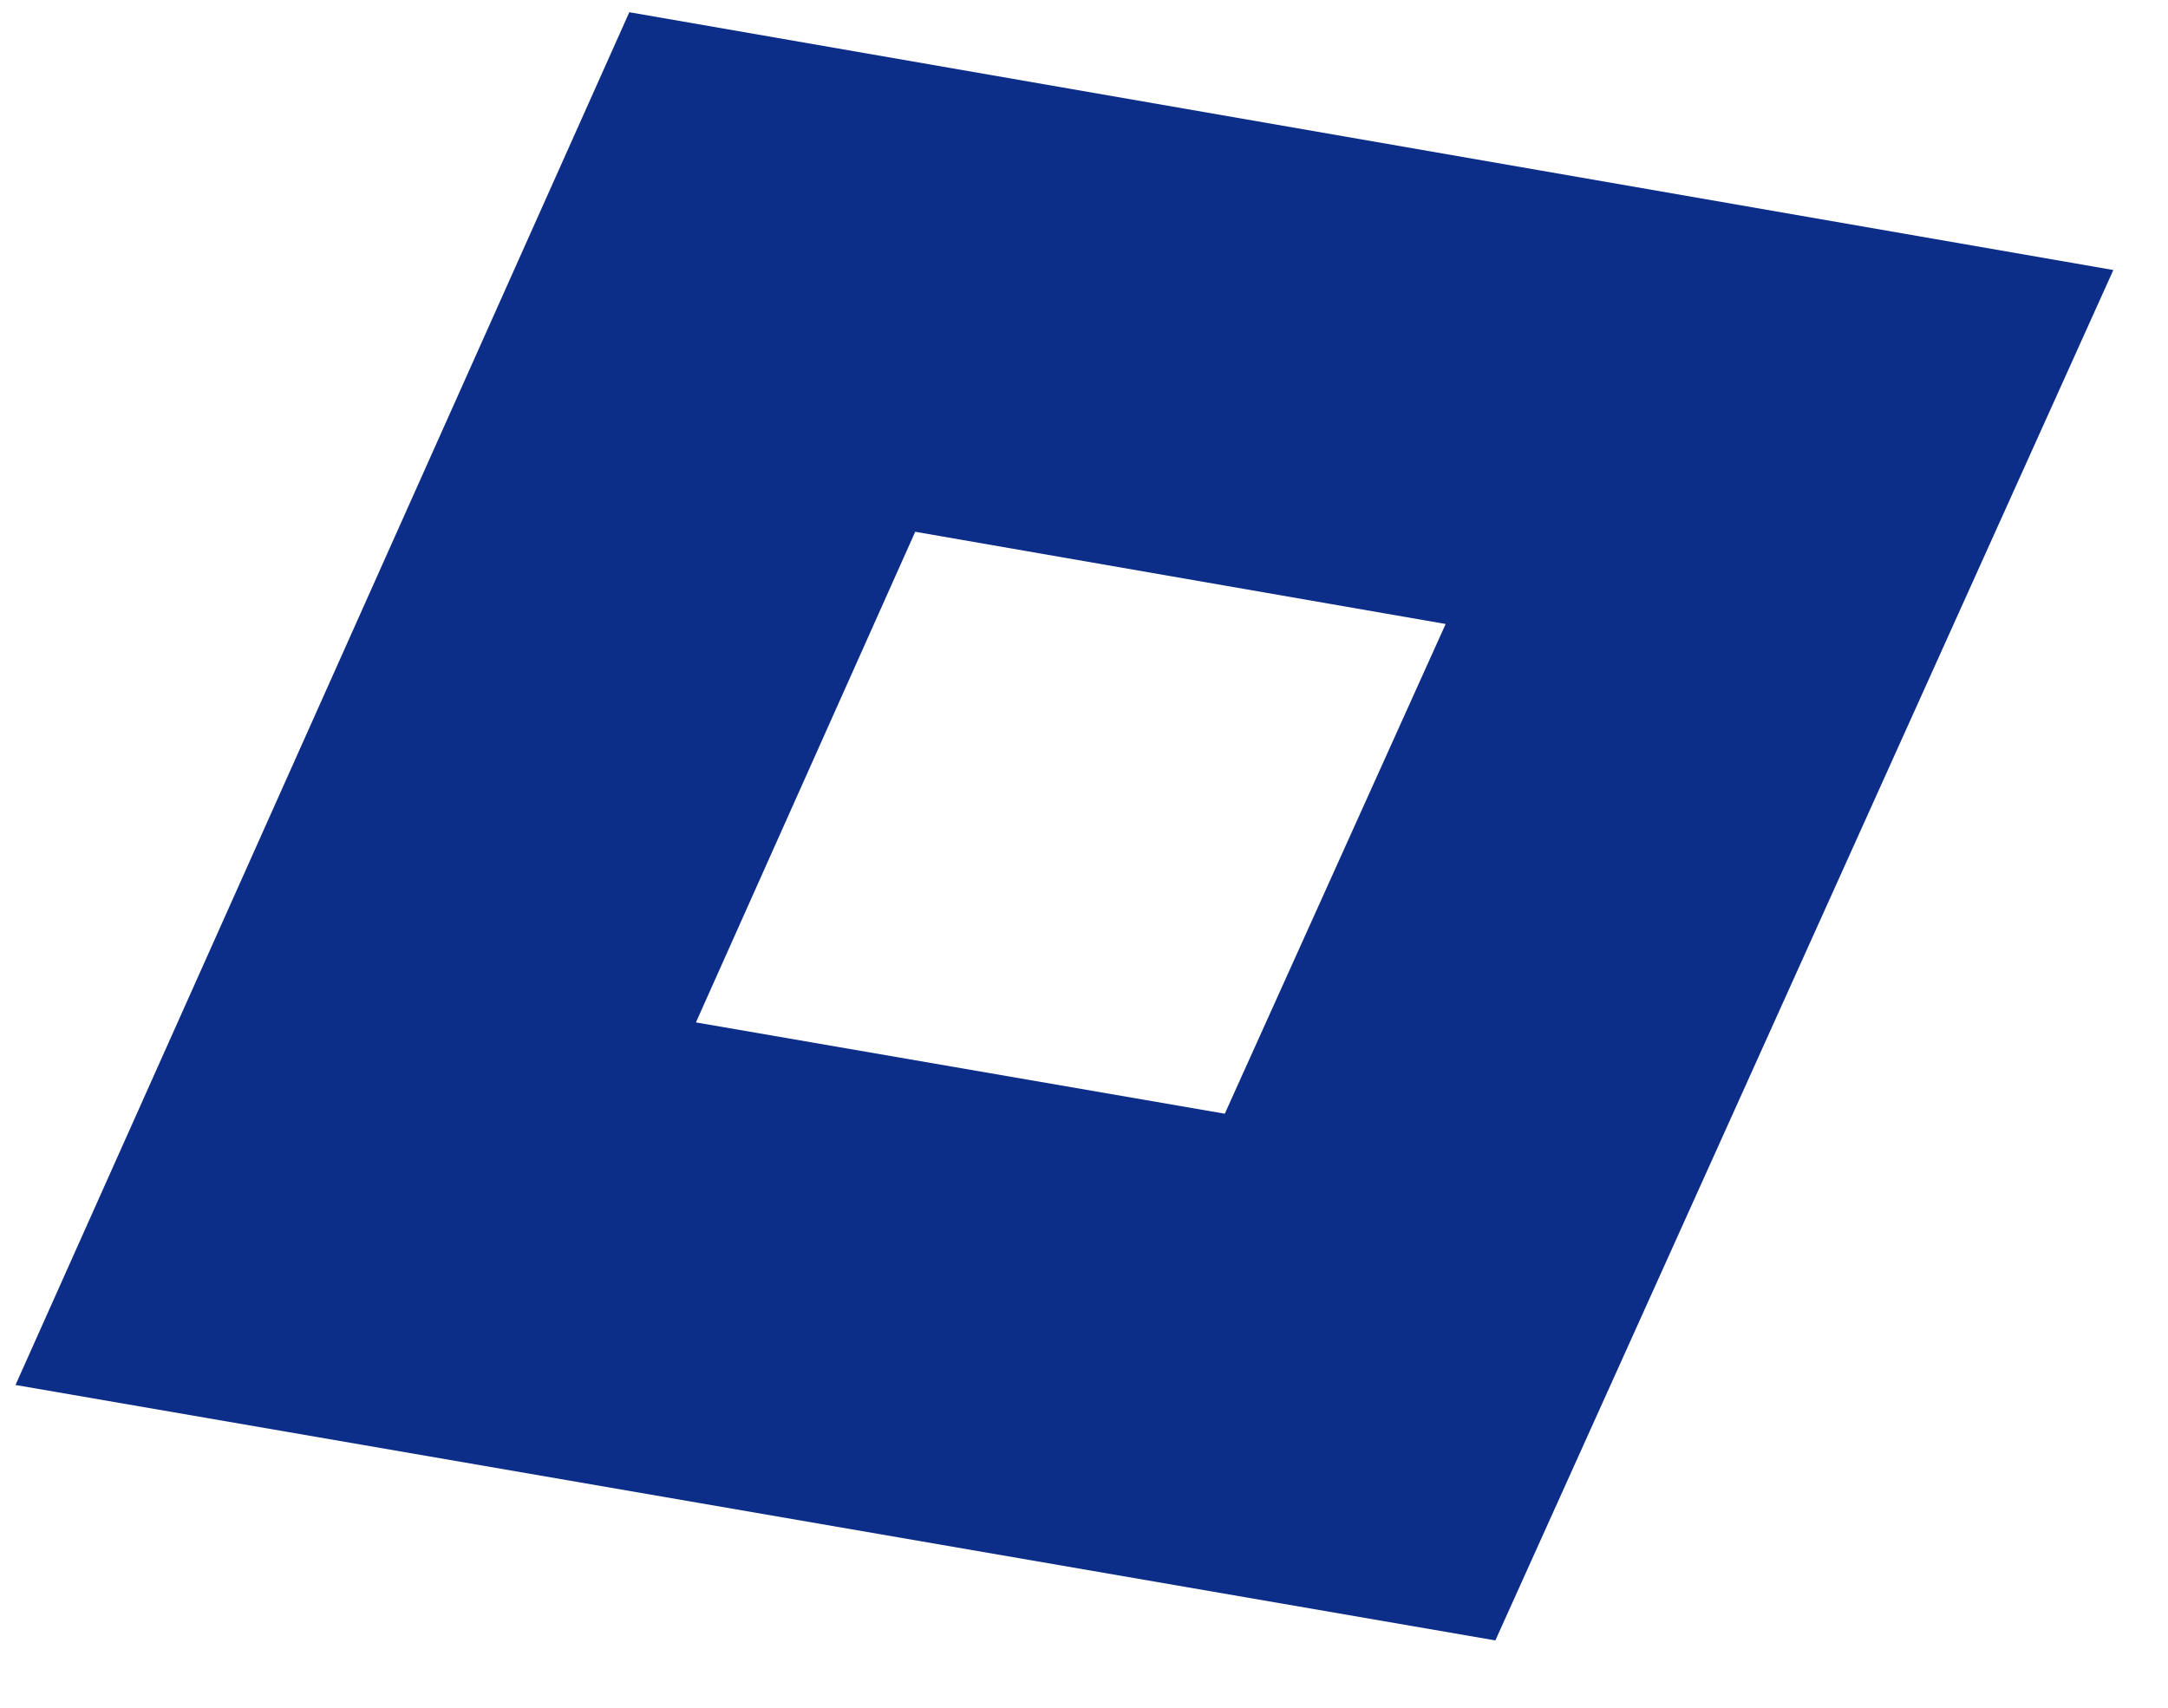 <svg xmlns="http://www.w3.org/2000/svg" xmlns:xlink="http://www.w3.org/1999/xlink" width="33" height="26" viewBox="0 0 33 26">
  <defs>
    <clipPath id="clip-アートボード_6">
      <rect width="33" height="26"/>
    </clipPath>
  </defs>
  <g id="アートボード_6" data-name="アートボード – 6" clip-path="url(#clip-アートボード_6)">
    <path id="中マド_30" data-name="中マド 30" d="M29.13,33.289h0L6.605,29.4,15.948,8.5l22.589,3.925L29.131,33.288ZM20.3,16.41l-3.338,7.47,8.05,1.39,3.362-7.456L20.3,16.41Z" transform="translate(-6.369 -8.314)" fill="#0c2e88"/>
  </g>
</svg>

